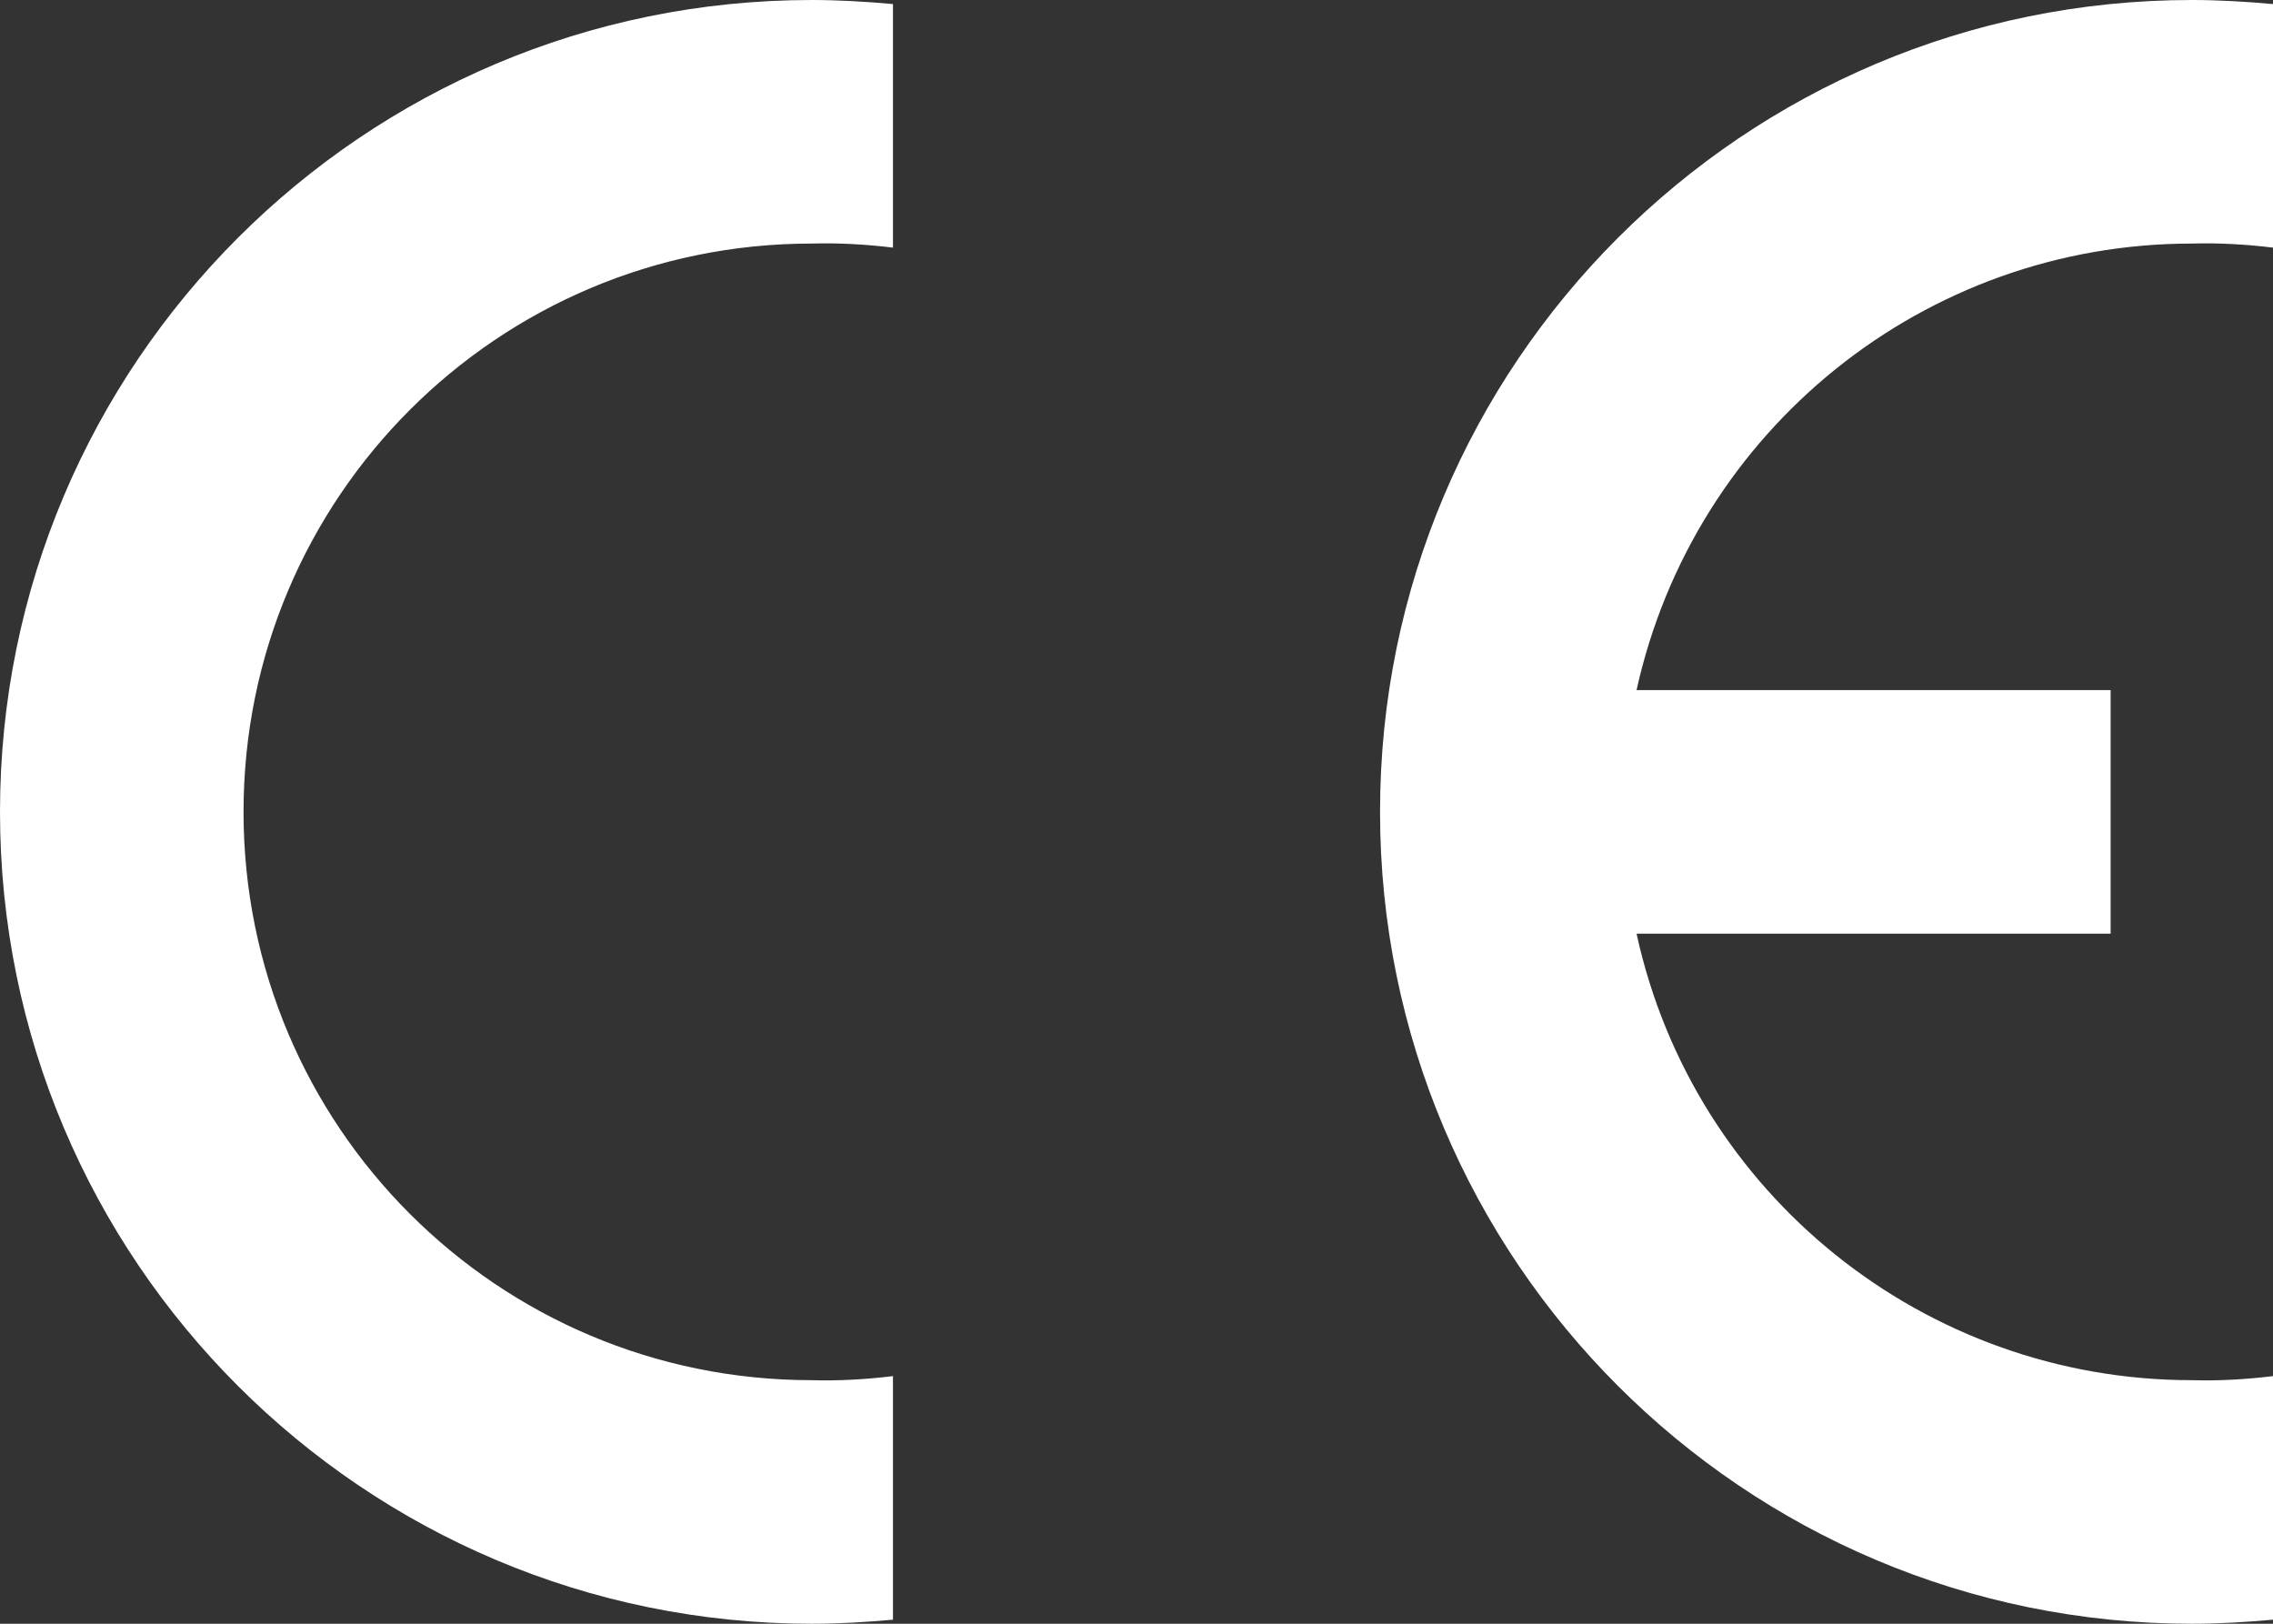 <svg xmlns="http://www.w3.org/2000/svg" xml:space="preserve" id="Layer_1" x="0" y="0" style="enable-background:new 0 0 280 200" version="1.1" viewBox="0 0 280 200"><rect x="0" y="0" width="280" height="200" fill="#333333" stroke="none"/><style type="text/css">.st0{fill:#fff}</style><path d="M110 199.5c-3.3.3-6.7.5-10 .5C44.8 200 0 155.2 0 100S44.8 0 100 0c3.3 0 6.7.2 10 .5v30c-3.3-.4-6.7-.6-10-.5-38.7 0-70 31.3-70 70s31.3 70 70 70c3.3.1 6.7-.1 10-.5v30zM280 199.5c-3.3.3-6.7.5-10 .5-55.2 0-100-44.8-100-100S214.8 0 270 0c3.3 0 6.7.2 10 .5v30c-3.3-.4-6.7-.6-10-.5-32.9 0-61.3 22.9-68.4 55H260v30h-58.4c7 32.1 35.5 55 68.4 55 3.3.1 6.7-.1 10-.5v30z" class="st0"/></svg>